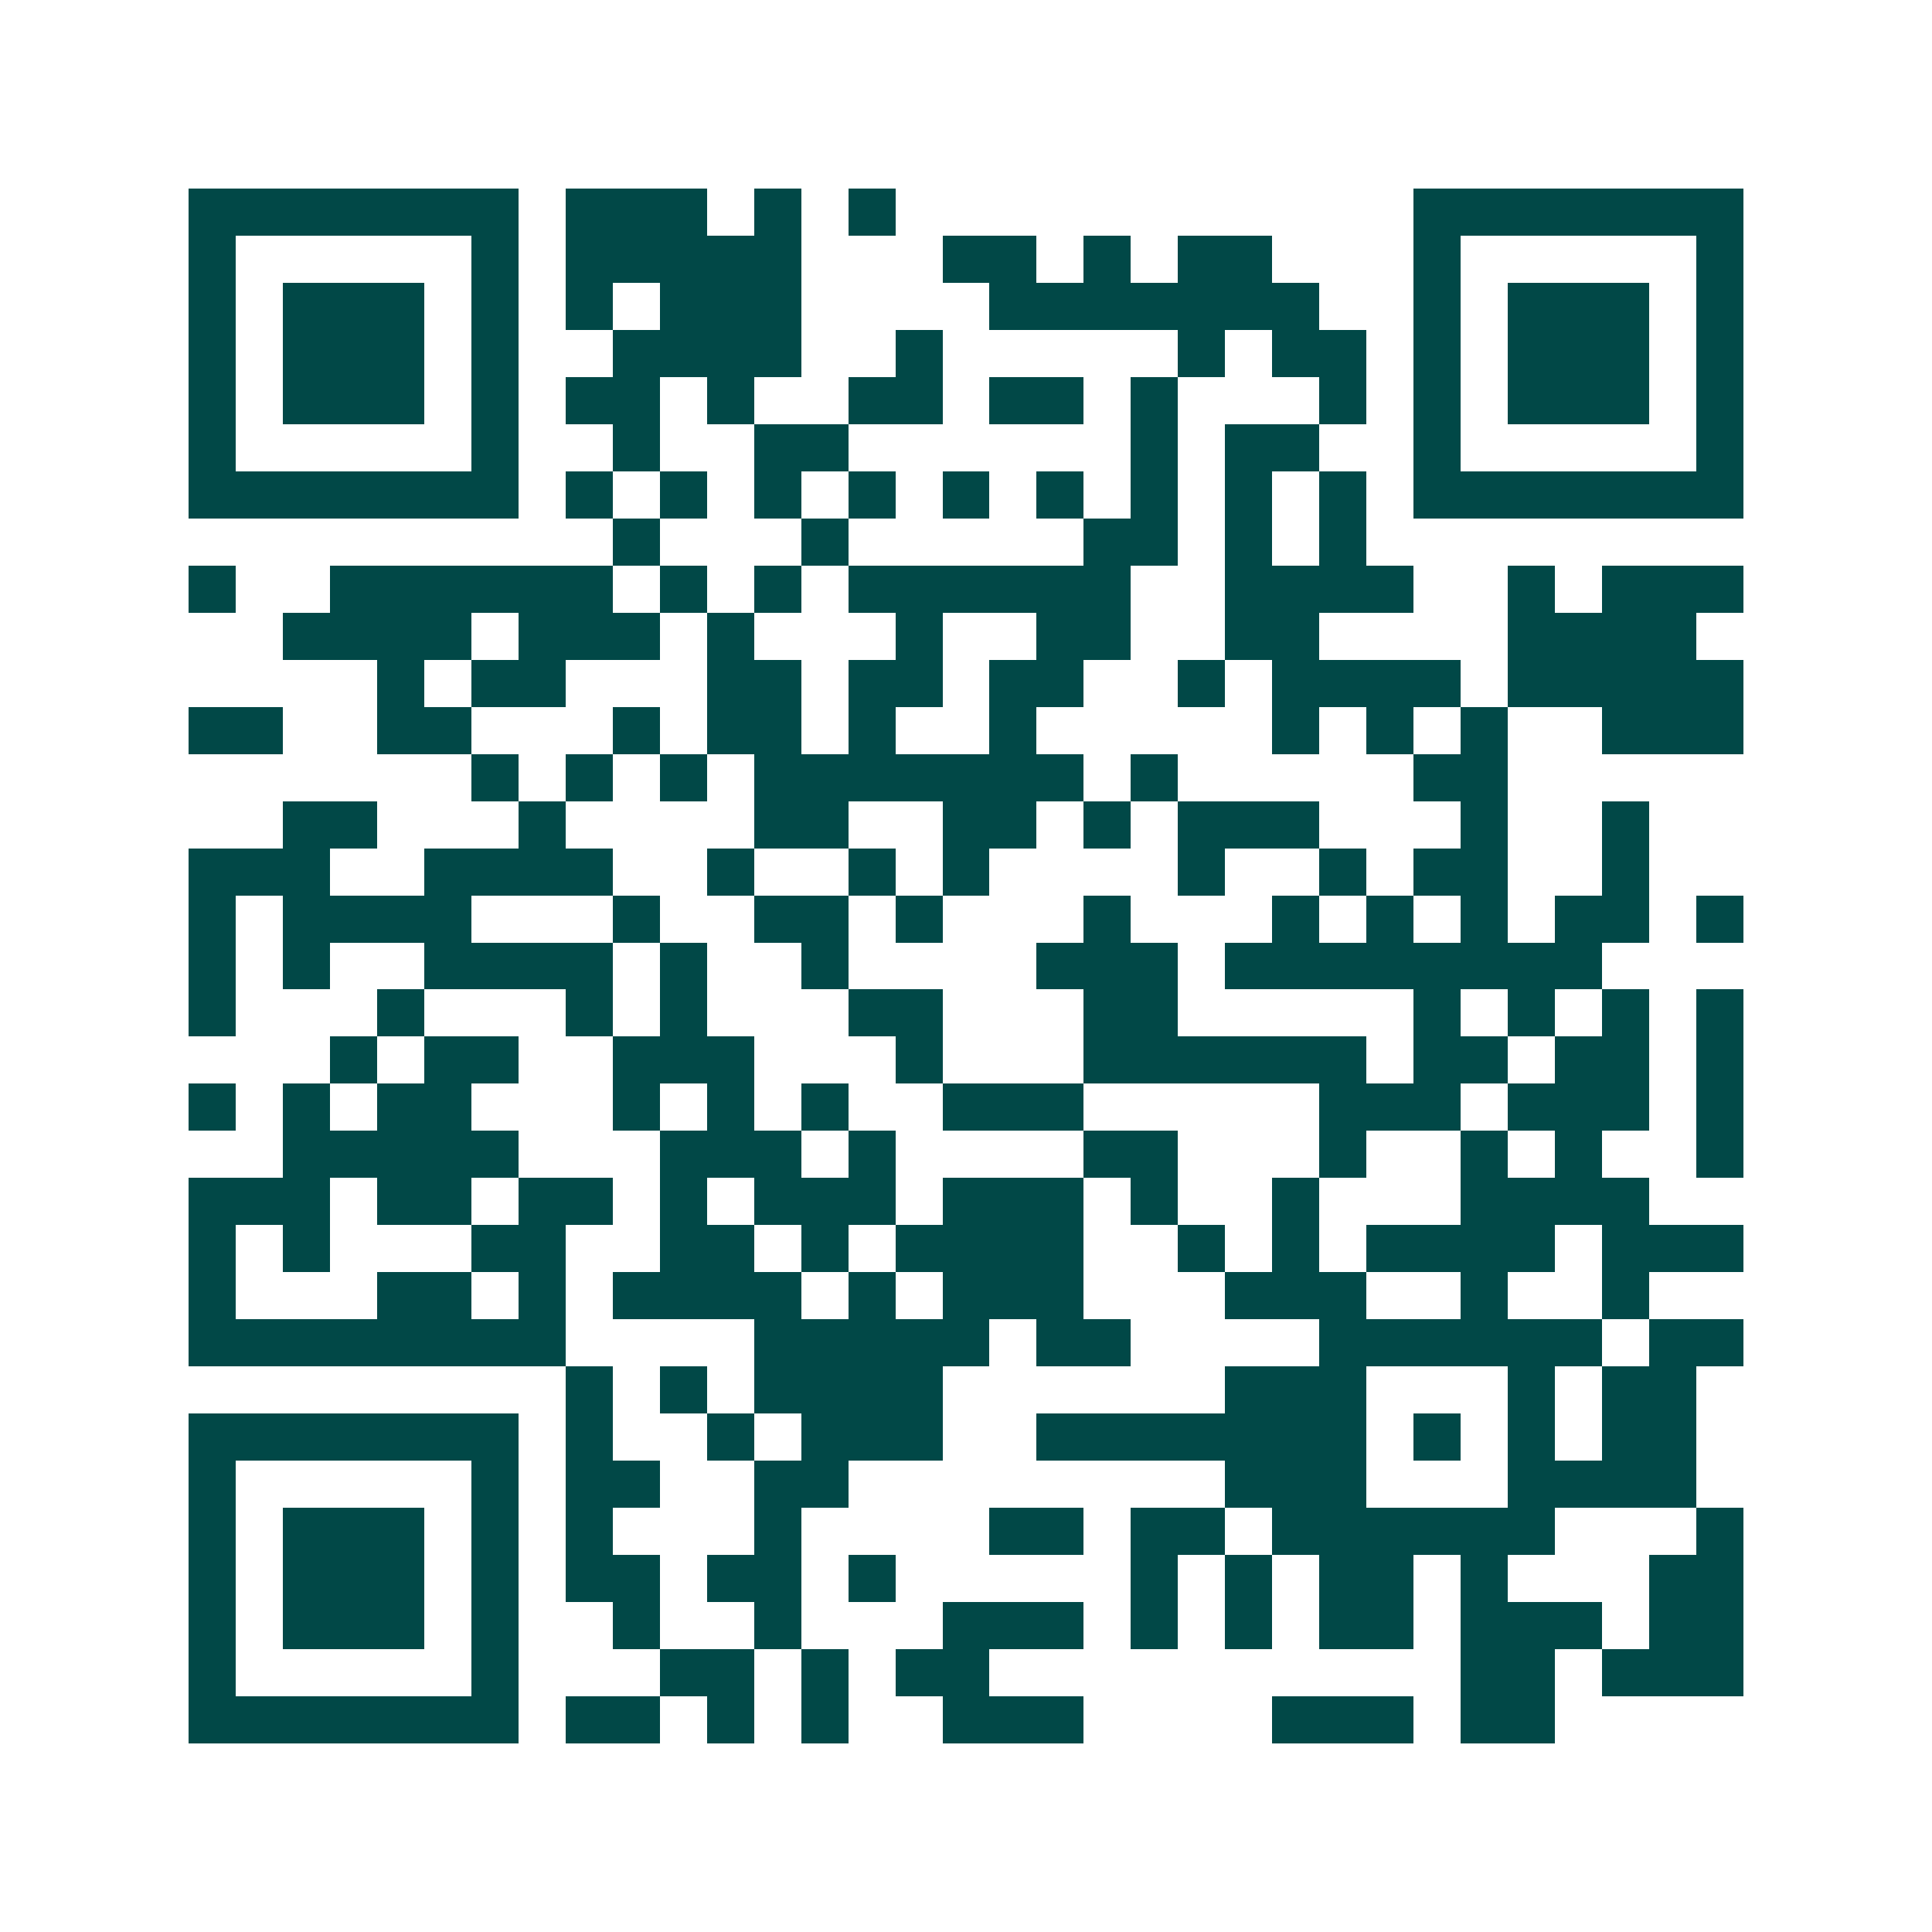 <svg xmlns="http://www.w3.org/2000/svg" width="200" height="200" viewBox="0 0 41 41" shape-rendering="crispEdges"><path fill="#ffffff" d="M0 0h41v41H0z"/><path stroke="#014847" d="M4 4.5h7m1 0h3m1 0h1m1 0h1m11 0h7M4 5.5h1m5 0h1m1 0h5m3 0h2m1 0h1m1 0h2m3 0h1m5 0h1M4 6.5h1m1 0h3m1 0h1m1 0h1m1 0h3m4 0h7m2 0h1m1 0h3m1 0h1M4 7.5h1m1 0h3m1 0h1m2 0h4m2 0h1m5 0h1m1 0h2m1 0h1m1 0h3m1 0h1M4 8.5h1m1 0h3m1 0h1m1 0h2m1 0h1m2 0h2m1 0h2m1 0h1m3 0h1m1 0h1m1 0h3m1 0h1M4 9.5h1m5 0h1m2 0h1m2 0h2m6 0h1m1 0h2m2 0h1m5 0h1M4 10.5h7m1 0h1m1 0h1m1 0h1m1 0h1m1 0h1m1 0h1m1 0h1m1 0h1m1 0h1m1 0h7M13 11.5h1m3 0h1m5 0h2m1 0h1m1 0h1M4 12.5h1m2 0h6m1 0h1m1 0h1m1 0h6m2 0h4m2 0h1m1 0h3M6 13.5h4m1 0h3m1 0h1m3 0h1m2 0h2m2 0h2m4 0h4M8 14.5h1m1 0h2m3 0h2m1 0h2m1 0h2m2 0h1m1 0h4m1 0h5M4 15.5h2m2 0h2m3 0h1m1 0h2m1 0h1m2 0h1m5 0h1m1 0h1m1 0h1m2 0h3M10 16.5h1m1 0h1m1 0h1m1 0h7m1 0h1m5 0h2M6 17.5h2m3 0h1m4 0h2m2 0h2m1 0h1m1 0h3m3 0h1m2 0h1M4 18.5h3m2 0h4m2 0h1m2 0h1m1 0h1m4 0h1m2 0h1m1 0h2m2 0h1M4 19.5h1m1 0h4m3 0h1m2 0h2m1 0h1m3 0h1m3 0h1m1 0h1m1 0h1m1 0h2m1 0h1M4 20.5h1m1 0h1m2 0h4m1 0h1m2 0h1m4 0h3m1 0h8M4 21.5h1m3 0h1m3 0h1m1 0h1m3 0h2m3 0h2m5 0h1m1 0h1m1 0h1m1 0h1M7 22.5h1m1 0h2m2 0h3m3 0h1m3 0h6m1 0h2m1 0h2m1 0h1M4 23.5h1m1 0h1m1 0h2m3 0h1m1 0h1m1 0h1m2 0h3m5 0h3m1 0h3m1 0h1M6 24.5h5m3 0h3m1 0h1m4 0h2m3 0h1m2 0h1m1 0h1m2 0h1M4 25.5h3m1 0h2m1 0h2m1 0h1m1 0h3m1 0h3m1 0h1m2 0h1m3 0h4M4 26.5h1m1 0h1m3 0h2m2 0h2m1 0h1m1 0h4m2 0h1m1 0h1m1 0h4m1 0h3M4 27.5h1m3 0h2m1 0h1m1 0h4m1 0h1m1 0h3m3 0h3m2 0h1m2 0h1M4 28.5h8m4 0h5m1 0h2m4 0h6m1 0h2M12 29.5h1m1 0h1m1 0h4m6 0h3m3 0h1m1 0h2M4 30.5h7m1 0h1m2 0h1m1 0h3m2 0h7m1 0h1m1 0h1m1 0h2M4 31.5h1m5 0h1m1 0h2m2 0h2m8 0h3m3 0h4M4 32.5h1m1 0h3m1 0h1m1 0h1m3 0h1m4 0h2m1 0h2m1 0h6m3 0h1M4 33.5h1m1 0h3m1 0h1m1 0h2m1 0h2m1 0h1m5 0h1m1 0h1m1 0h2m1 0h1m3 0h2M4 34.5h1m1 0h3m1 0h1m2 0h1m2 0h1m3 0h3m1 0h1m1 0h1m1 0h2m1 0h3m1 0h2M4 35.5h1m5 0h1m3 0h2m1 0h1m1 0h2m10 0h2m1 0h3M4 36.5h7m1 0h2m1 0h1m1 0h1m2 0h3m4 0h3m1 0h2"/></svg>
